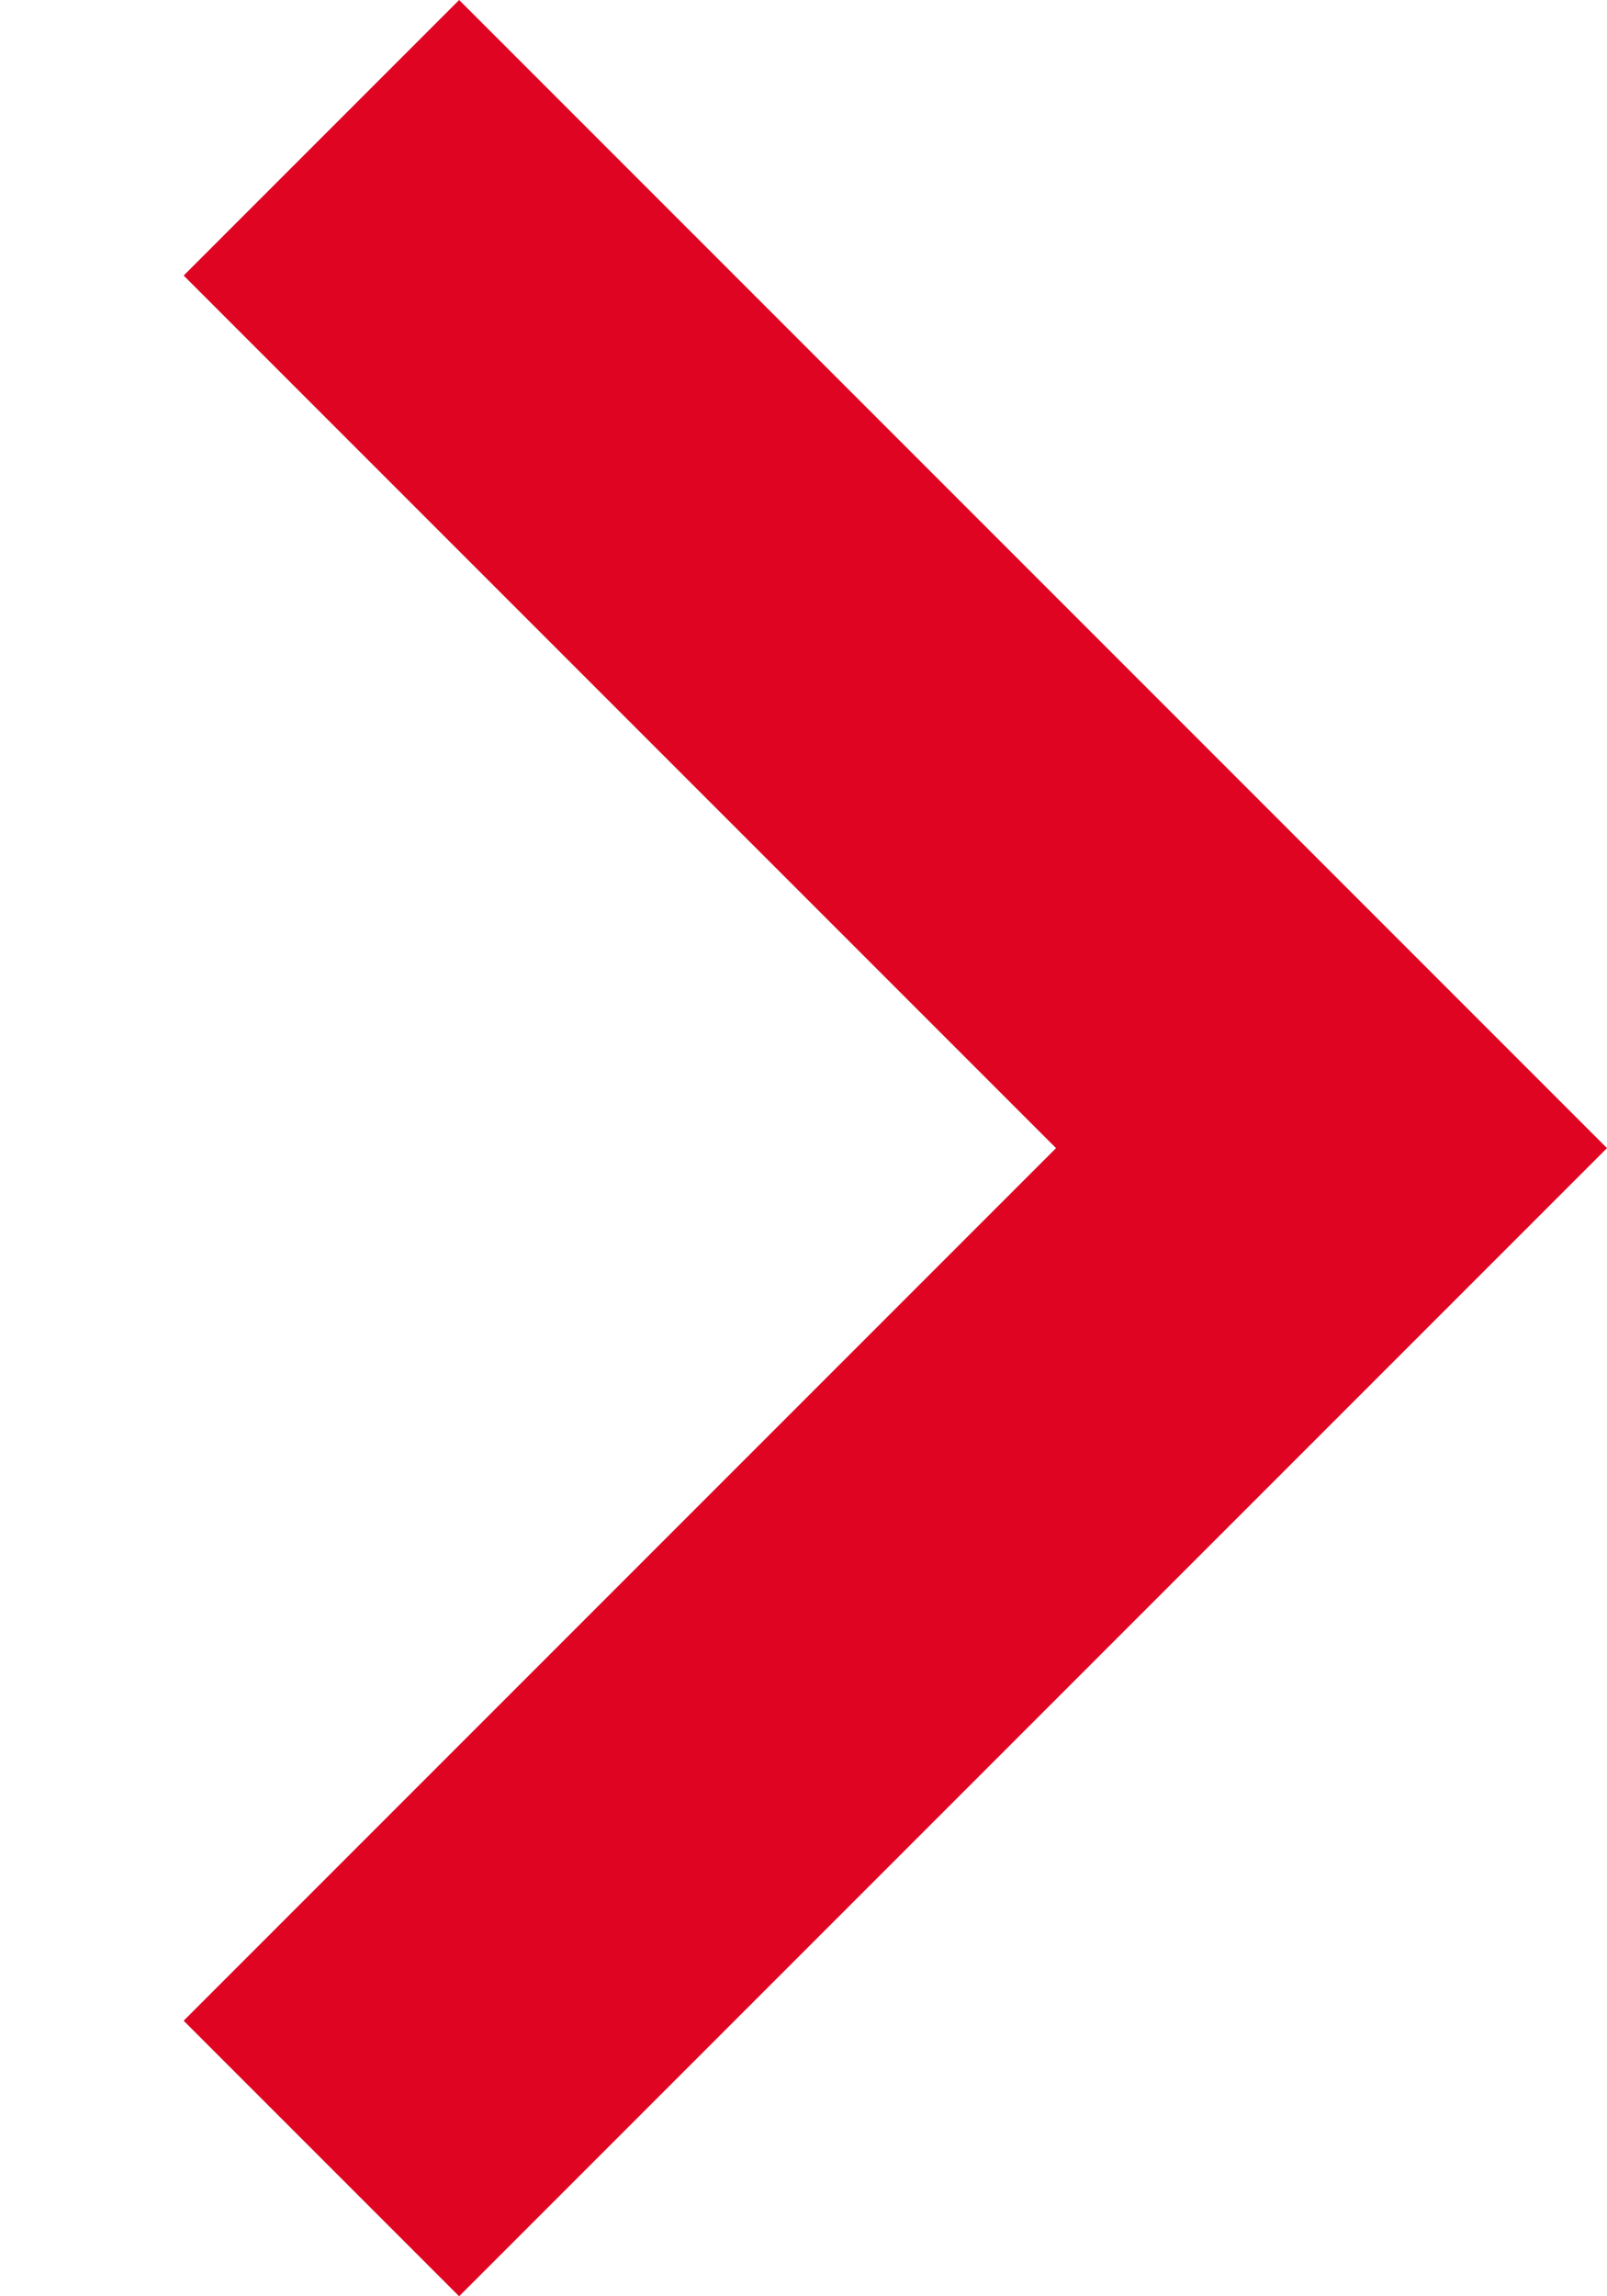 <svg version="1.1" xmlns="http://www.w3.org/2000/svg" xmlns:xlink="http://www.w3.org/1999/xlink" x="0px" y="0px" viewBox="0 0 7 10" xml:space="preserve"><path fill="#df0522" d="M0.8,8.8L4.6,5L0.8,1.2L2,0l5,5l-5,5L0.8,8.8z"/></svg>